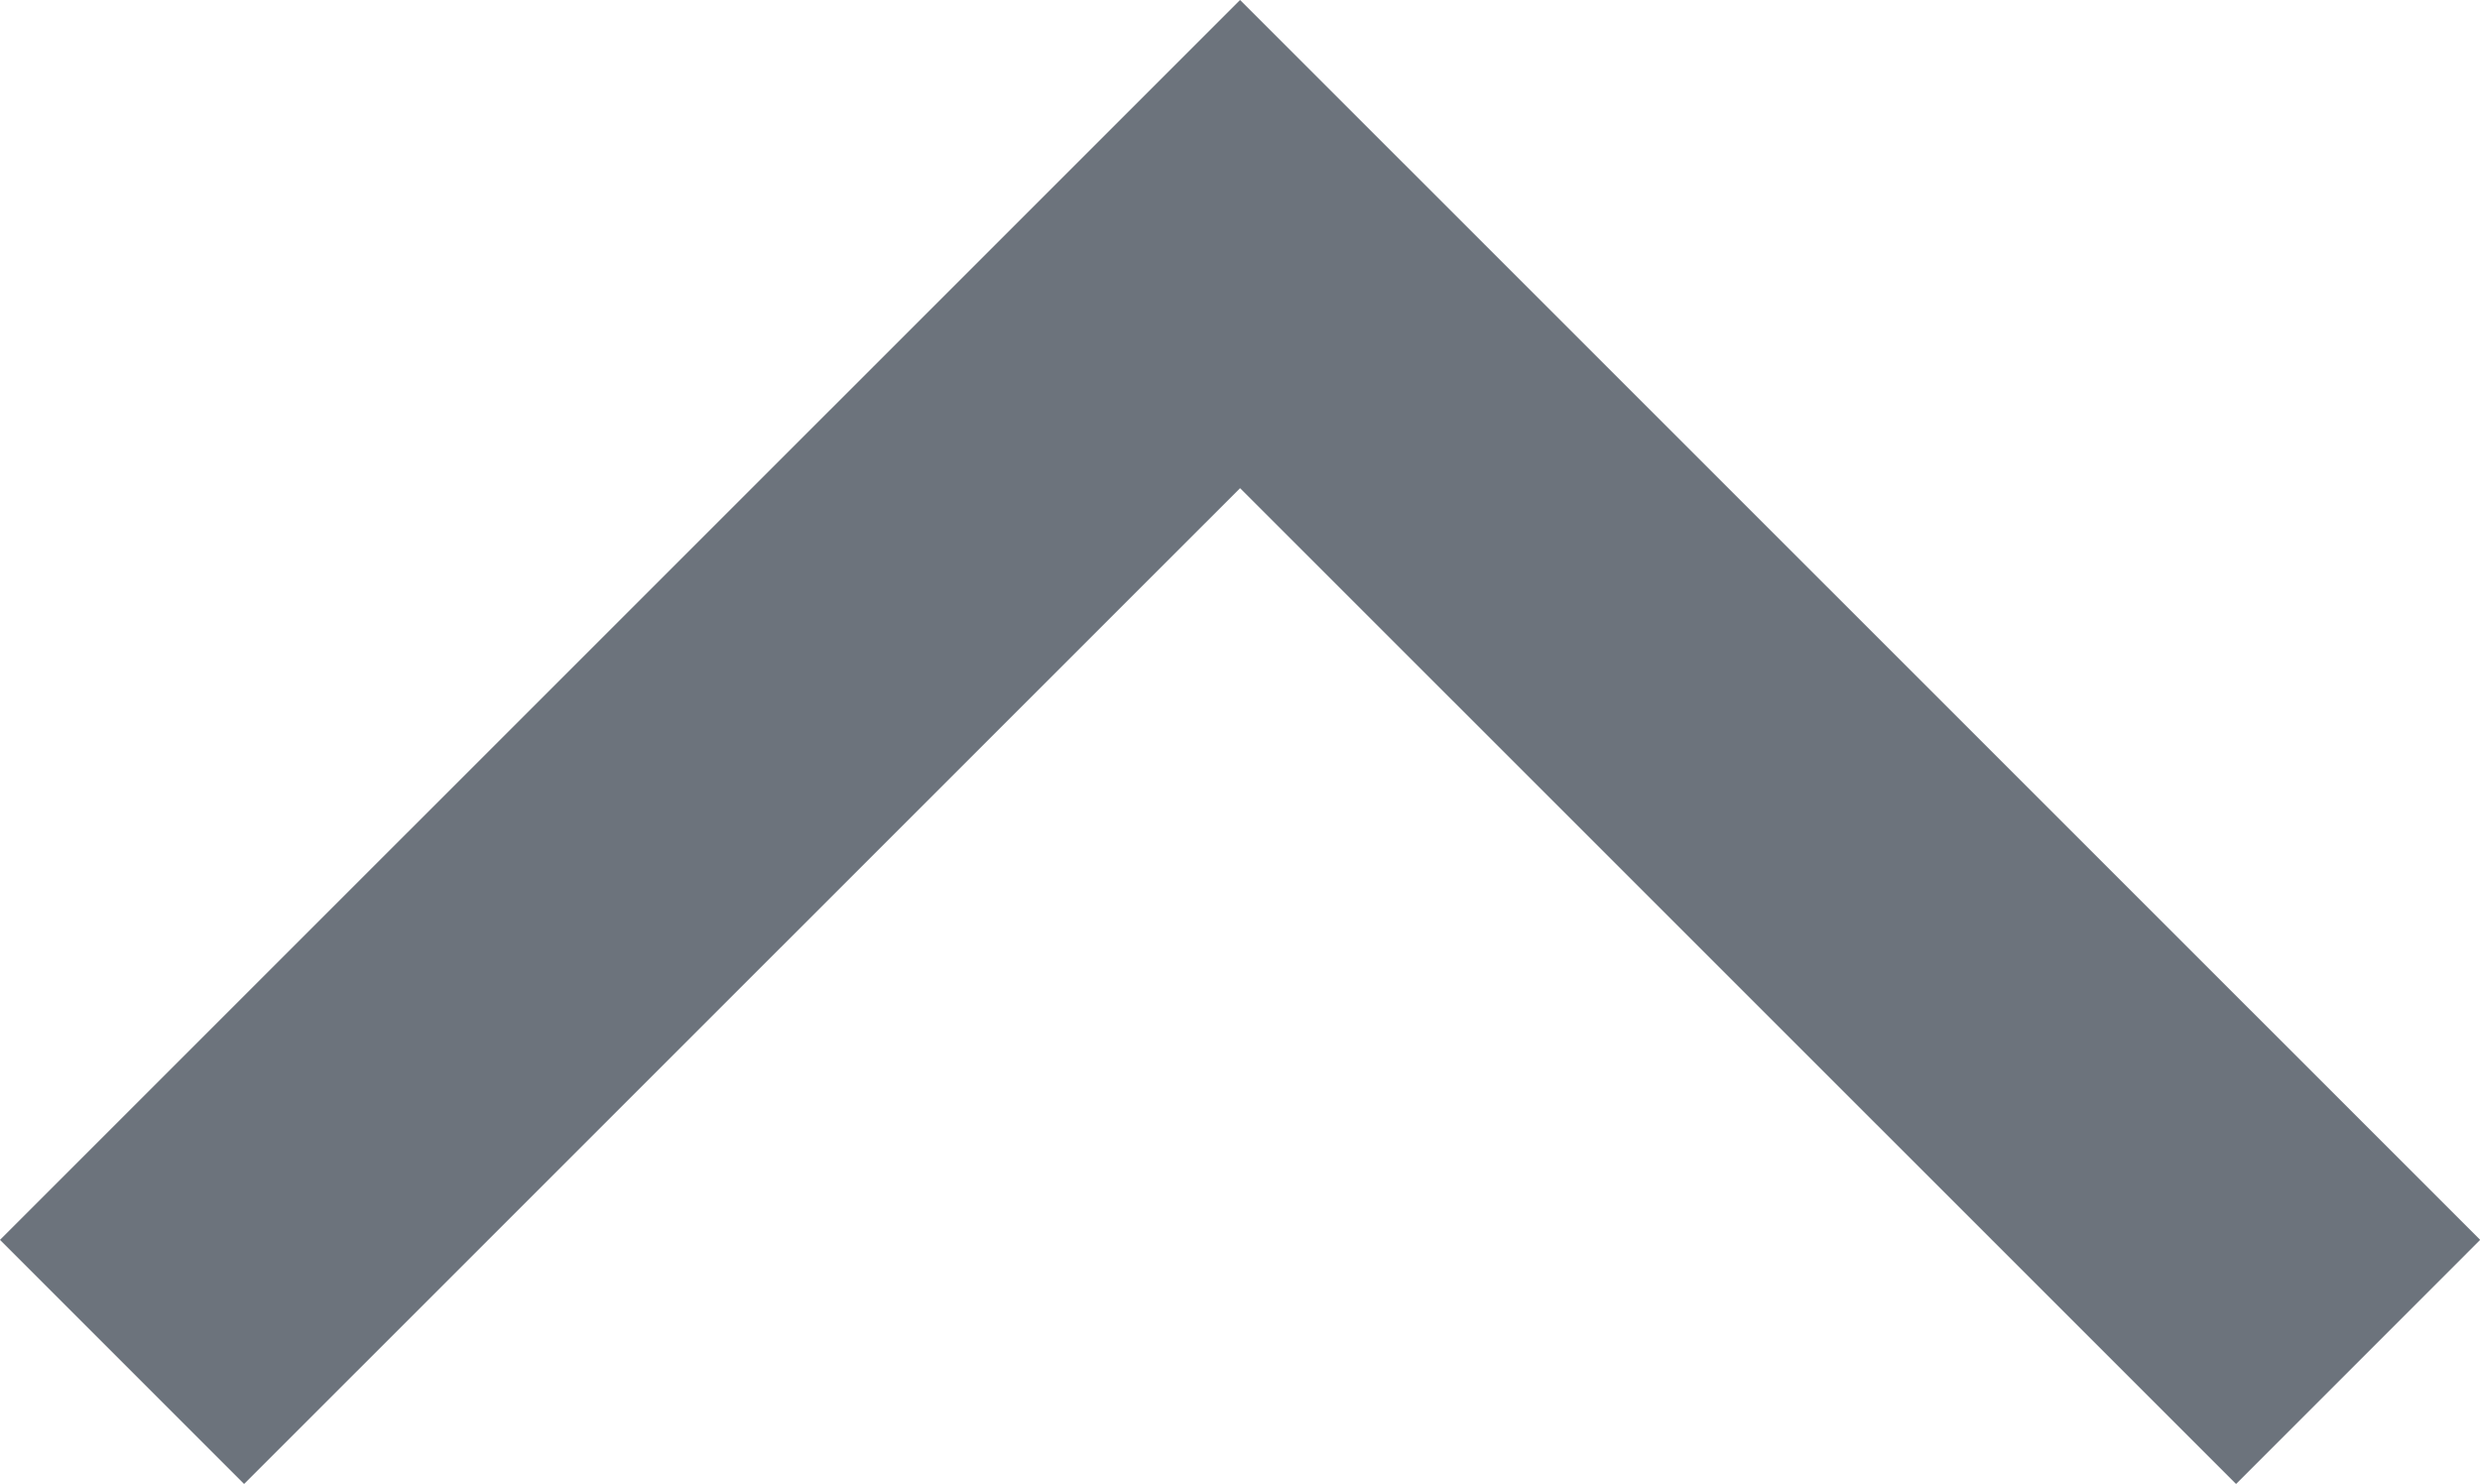 <svg xmlns="http://www.w3.org/2000/svg" width="14.367" height="8.597" viewBox="0 0 14.367 8.597"><path d="M984,54.476,990.477,48l6.477,6.476" transform="translate(-983.293 -46.586)" fill="none" stroke="#6c737c" stroke-width="2"/></svg>